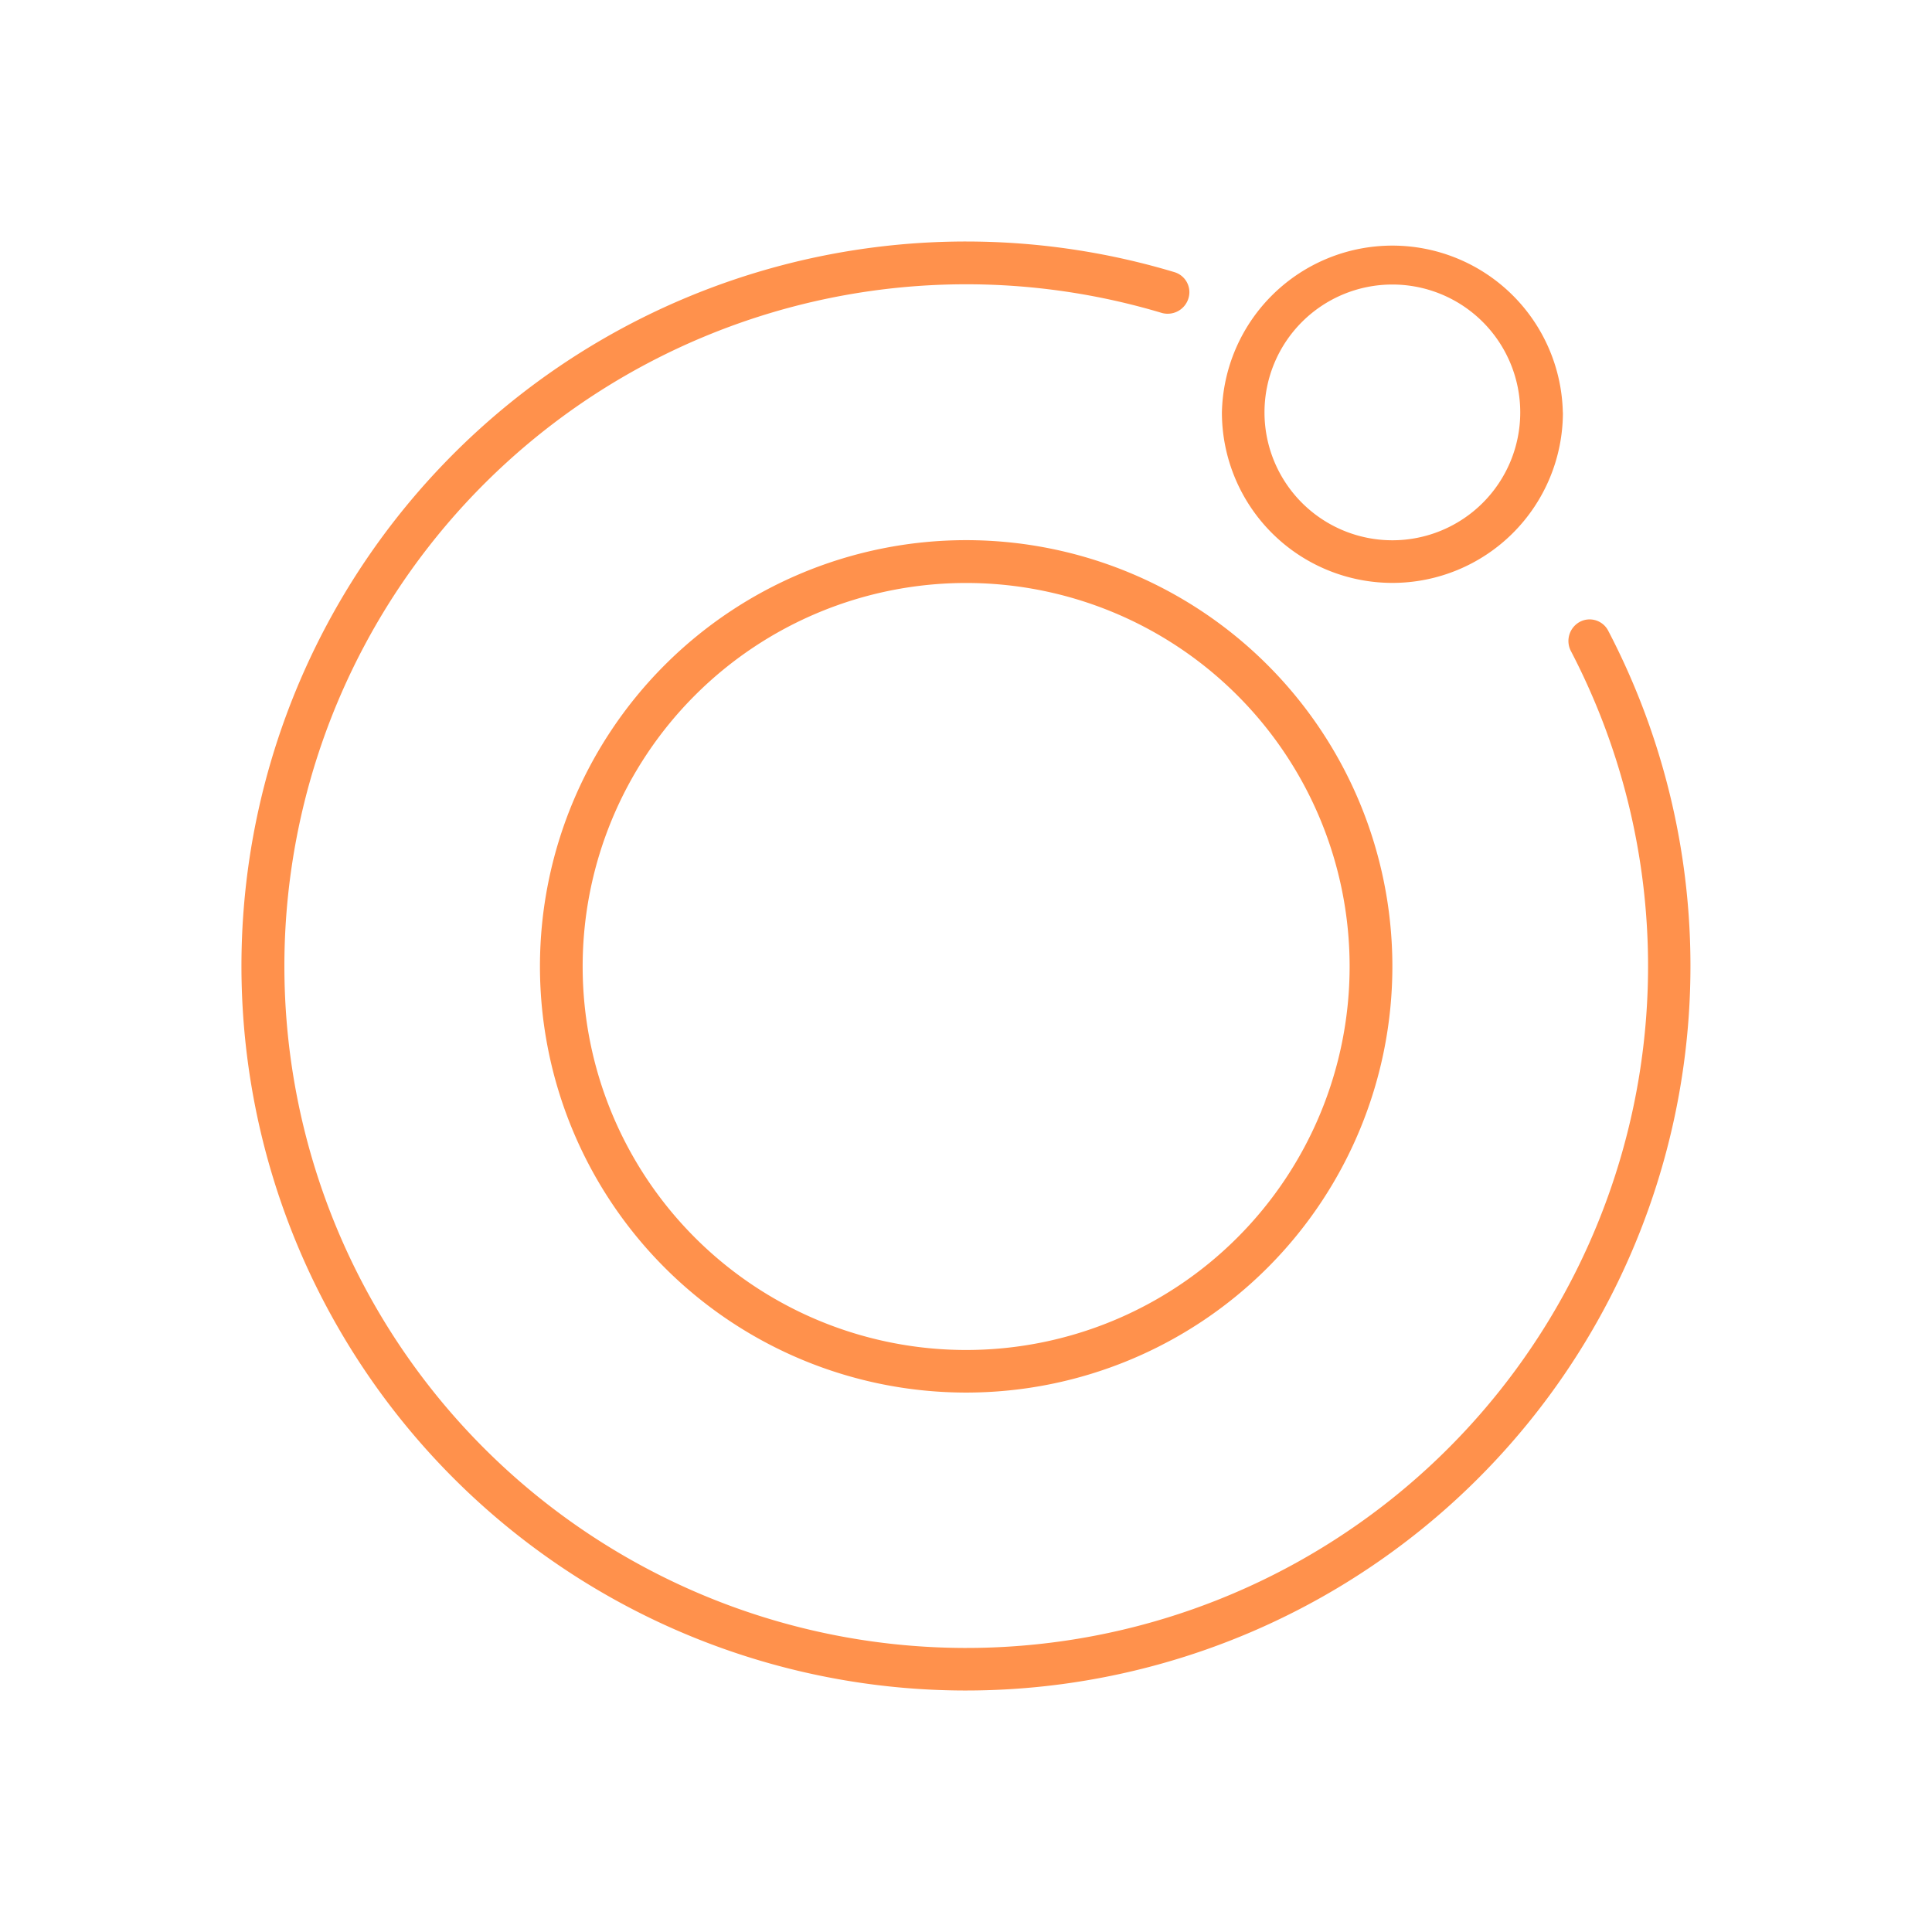<svg xmlns="http://www.w3.org/2000/svg" width="1em" height="1em" viewBox="0 0 24 24"><path fill="#FF914C" fill-rule="evenodd" d="M19.641 7.717a.27.27 0 0 0-.127.37a8.47 8.47 0 1 1-5.093-4.203a.27.27 0 0 0 .354-.251a.26.26 0 0 0-.185-.252a9 9 0 1 0 5.384 4.447a.26.26 0 0 0-.333-.111m-7.64 9.053a4.764 4.764 0 1 0 .001-9.528a4.764 4.764 0 0 0 0 9.528m0 .529a5.294 5.294 0 1 0 0-10.589a5.294 5.294 0 0 0 0 10.589m6.883-12.176a1.588 1.588 0 1 1-3.177 0a1.588 1.588 0 0 1 3.177 0m.53 0a2.118 2.118 0 1 1-4.236 0a2.118 2.118 0 0 1 4.235 0" clip-rule="evenodd"/></svg>